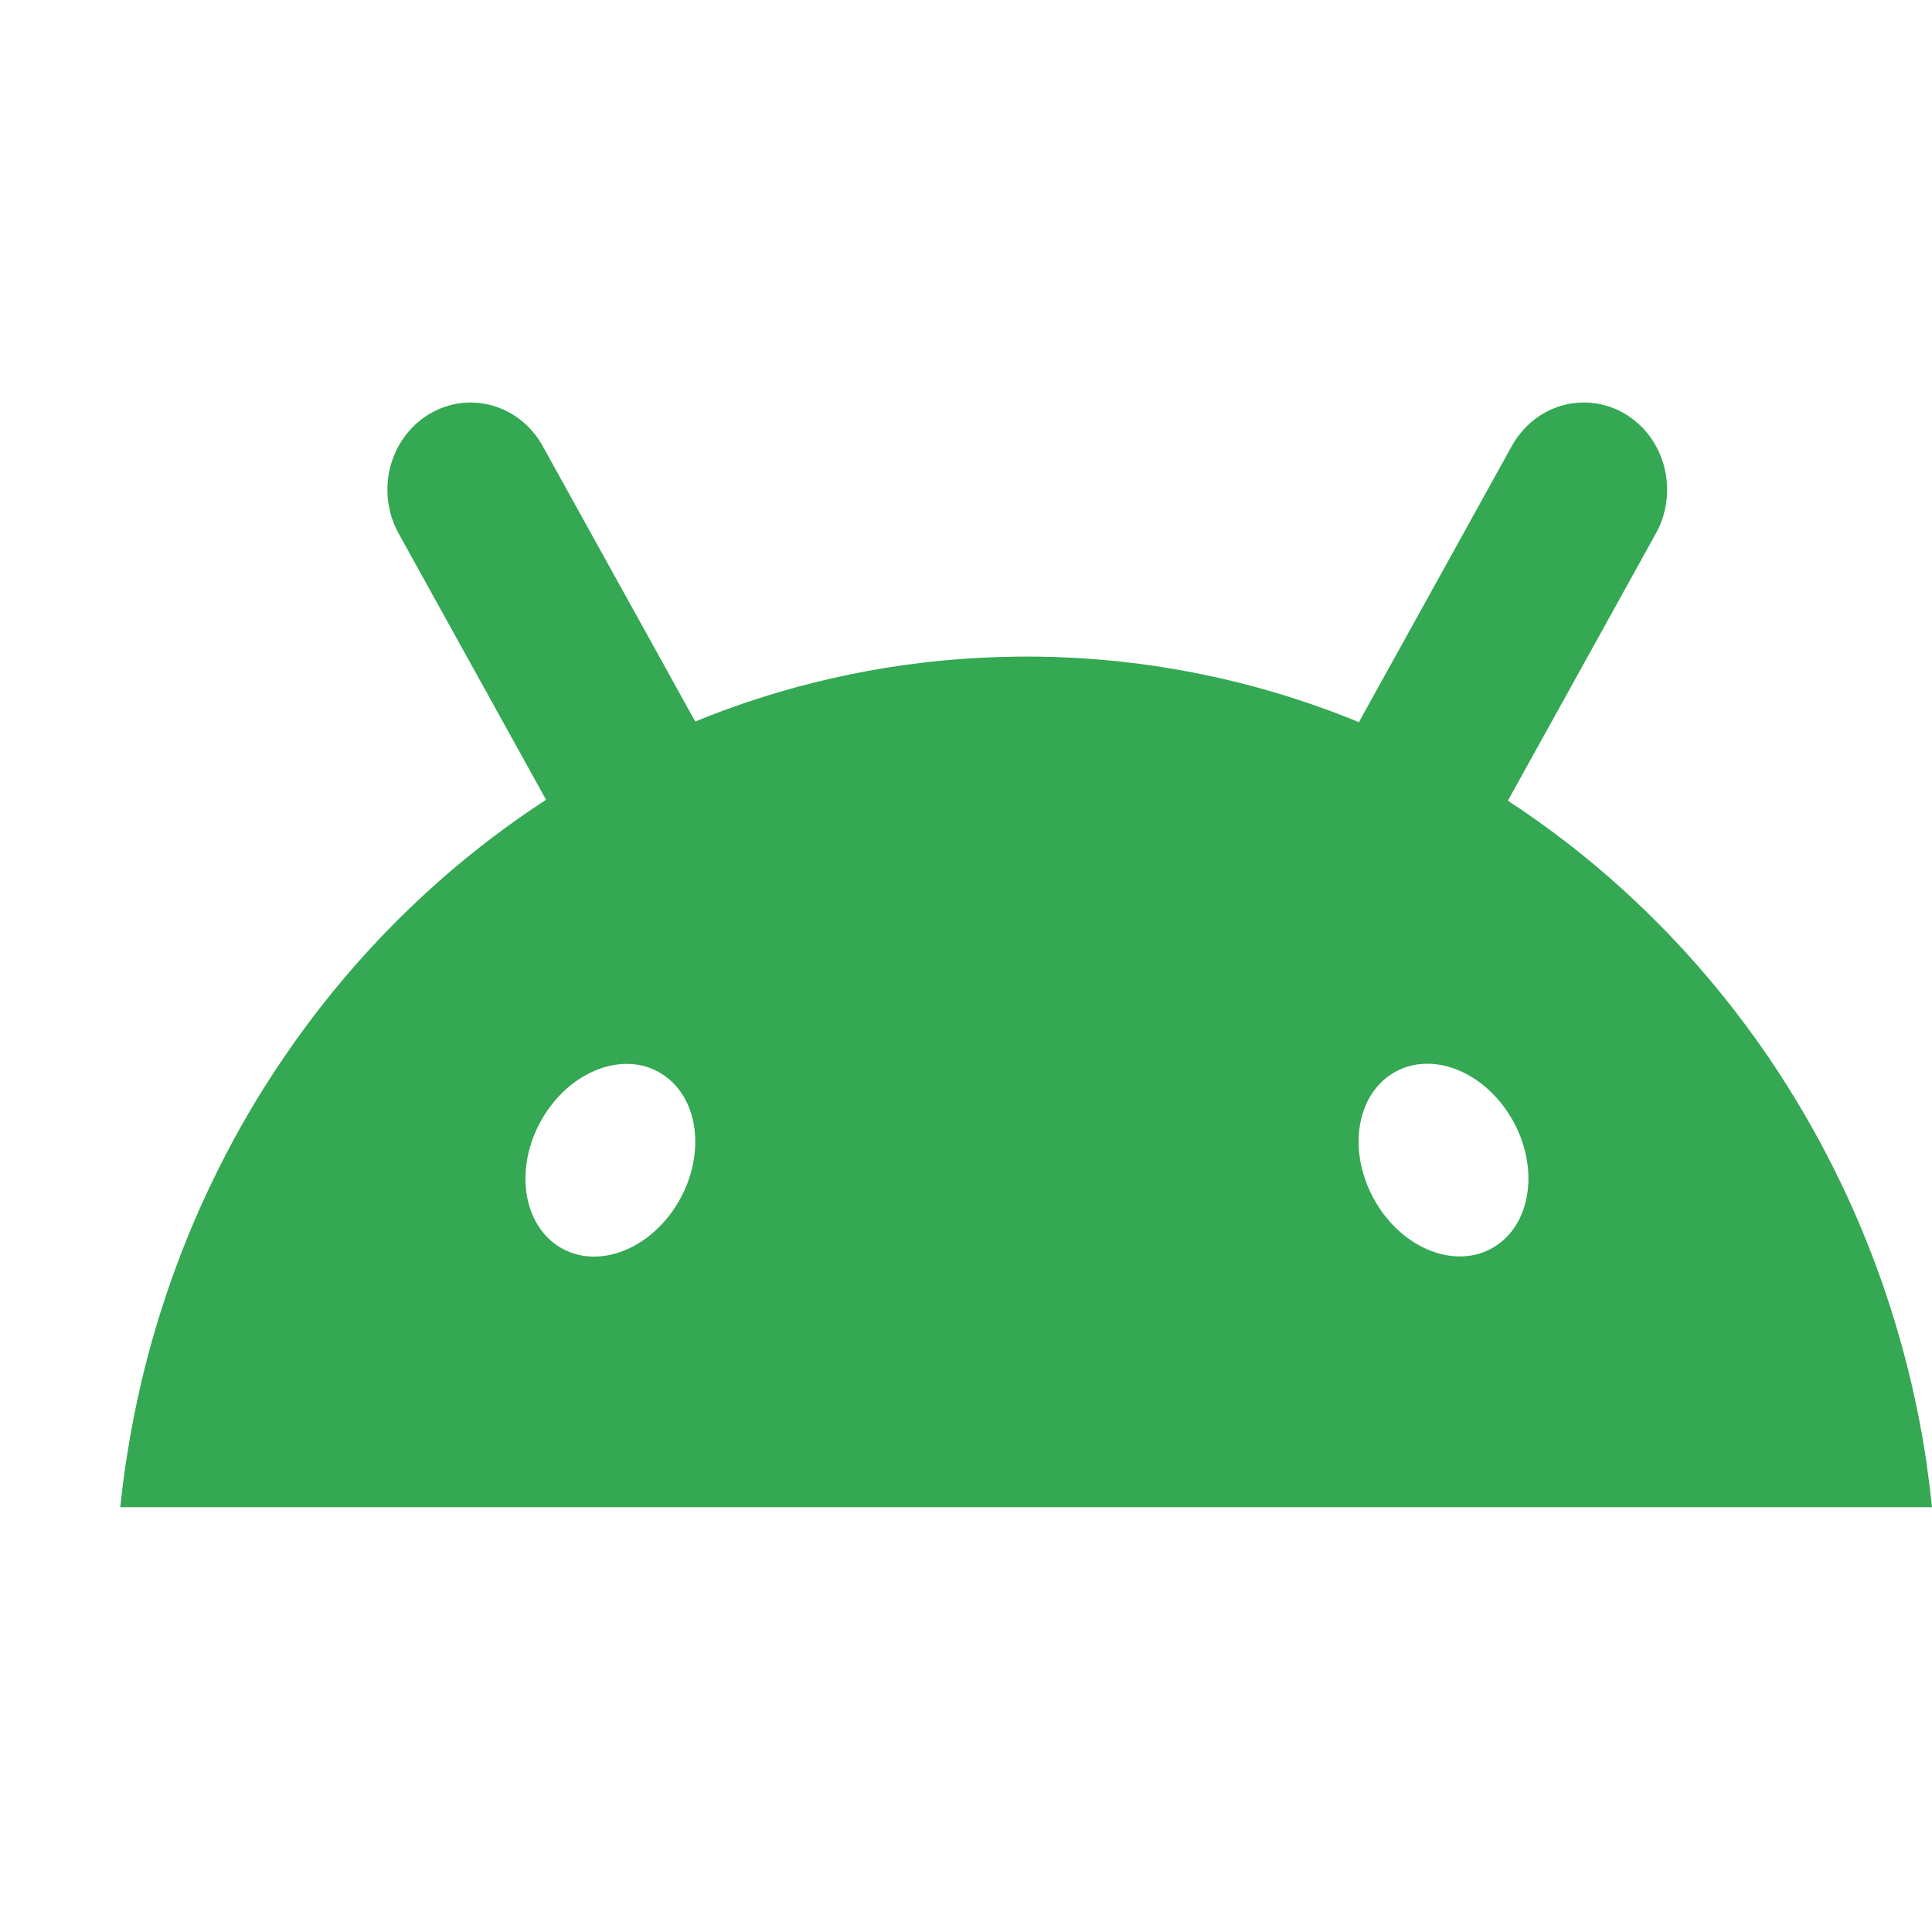 <svg width="24" height="24" viewBox="0 0 24 24" fill="none" xmlns="http://www.w3.org/2000/svg">
<g clip-path="url(#clip0_213_1095)">
<path fill-rule="evenodd" clip-rule="evenodd" d="M23.937 18.203C23.93 18.155 23.923 18.107 23.915 18.059C23.869 17.764 23.811 17.471 23.744 17.183C23.625 16.679 23.477 16.188 23.3 15.712C23.15 15.308 22.98 14.916 22.79 14.536C22.547 14.048 22.272 13.579 21.969 13.133C21.597 12.587 21.182 12.076 20.729 11.604C20.538 11.406 20.341 11.215 20.138 11.031C19.698 10.633 19.227 10.271 18.732 9.947C18.733 9.945 18.735 9.942 18.736 9.94C18.737 9.938 18.737 9.937 18.738 9.936C18.74 9.932 18.742 9.928 18.744 9.924C18.857 9.72 18.97 9.517 19.082 9.313L19.085 9.308C19.199 9.103 19.312 8.898 19.426 8.693L20.092 7.49C20.252 7.202 20.411 6.914 20.57 6.626C20.608 6.558 20.638 6.487 20.66 6.415C20.722 6.213 20.725 6.002 20.675 5.805C20.663 5.756 20.647 5.708 20.628 5.662C20.61 5.615 20.588 5.57 20.563 5.526C20.478 5.377 20.357 5.247 20.204 5.152C20.07 5.068 19.919 5.018 19.764 5.004C19.7 4.998 19.634 4.999 19.569 5.006C19.516 5.011 19.463 5.022 19.41 5.036C19.222 5.088 19.047 5.196 18.912 5.353C18.863 5.409 18.819 5.471 18.781 5.539C18.622 5.827 18.462 6.115 18.303 6.403L17.637 7.606C17.523 7.811 17.41 8.016 17.296 8.221L17.295 8.223C17.181 8.428 17.068 8.632 16.955 8.837L16.931 8.88L16.931 8.88C16.914 8.911 16.897 8.941 16.881 8.972L16.867 8.966C16.837 8.954 16.808 8.941 16.778 8.929C15.526 8.43 14.168 8.156 12.748 8.156H12.748C12.709 8.156 12.671 8.156 12.632 8.157C11.369 8.17 10.157 8.4 9.025 8.812C8.894 8.86 8.765 8.91 8.637 8.963L8.609 8.913C8.595 8.888 8.581 8.863 8.567 8.838C8.454 8.633 8.34 8.428 8.227 8.223L8.226 8.222L8.226 8.221C8.112 8.016 7.999 7.811 7.885 7.606L7.219 6.404C7.059 6.116 6.9 5.827 6.741 5.54C6.703 5.471 6.659 5.409 6.61 5.353C6.475 5.197 6.3 5.089 6.112 5.037C6.059 5.022 6.006 5.012 5.952 5.006C5.888 4.999 5.823 4.999 5.758 5.004C5.603 5.018 5.453 5.068 5.317 5.153C5.165 5.247 5.045 5.377 4.959 5.527C4.934 5.57 4.912 5.616 4.894 5.662C4.875 5.709 4.859 5.756 4.847 5.805C4.797 6.002 4.8 6.214 4.862 6.416C4.885 6.488 4.914 6.559 4.952 6.627C5.112 6.915 5.271 7.203 5.43 7.491C5.641 7.871 5.852 8.252 6.063 8.633L6.096 8.693L6.437 9.309L6.778 9.925L6.78 9.93L6.783 9.935C6.325 10.233 5.89 10.563 5.478 10.925C5.232 11.141 4.995 11.368 4.767 11.605C4.314 12.077 3.899 12.588 3.527 13.135C3.223 13.58 2.948 14.048 2.706 14.537C2.516 14.917 2.346 15.31 2.196 15.713C2.019 16.189 1.87 16.68 1.752 17.184C1.685 17.473 1.628 17.764 1.581 18.061C1.574 18.104 1.567 18.147 1.561 18.19L1.559 18.204C1.534 18.376 1.512 18.549 1.494 18.723H24C23.982 18.549 23.96 18.376 23.936 18.204L23.937 18.203ZM18.601 15.464C19.051 15.15 19.117 14.425 18.747 13.843C18.377 13.261 17.713 13.044 17.263 13.358C16.812 13.671 16.747 14.397 17.117 14.979C17.486 15.561 18.151 15.778 18.601 15.464ZM8.251 13.36C8.702 13.673 8.767 14.399 8.397 14.981C8.028 15.563 7.363 15.78 6.913 15.466C6.463 15.152 6.397 14.426 6.767 13.845C7.137 13.263 7.801 13.046 8.251 13.36Z" fill="#34A853"/>
</g>
<defs>
<clipPath id="clip0_213_1095">
<rect width="23" height="14" fill="white" transform="translate(1 5)"/>
</clipPath>
</defs>
</svg>
